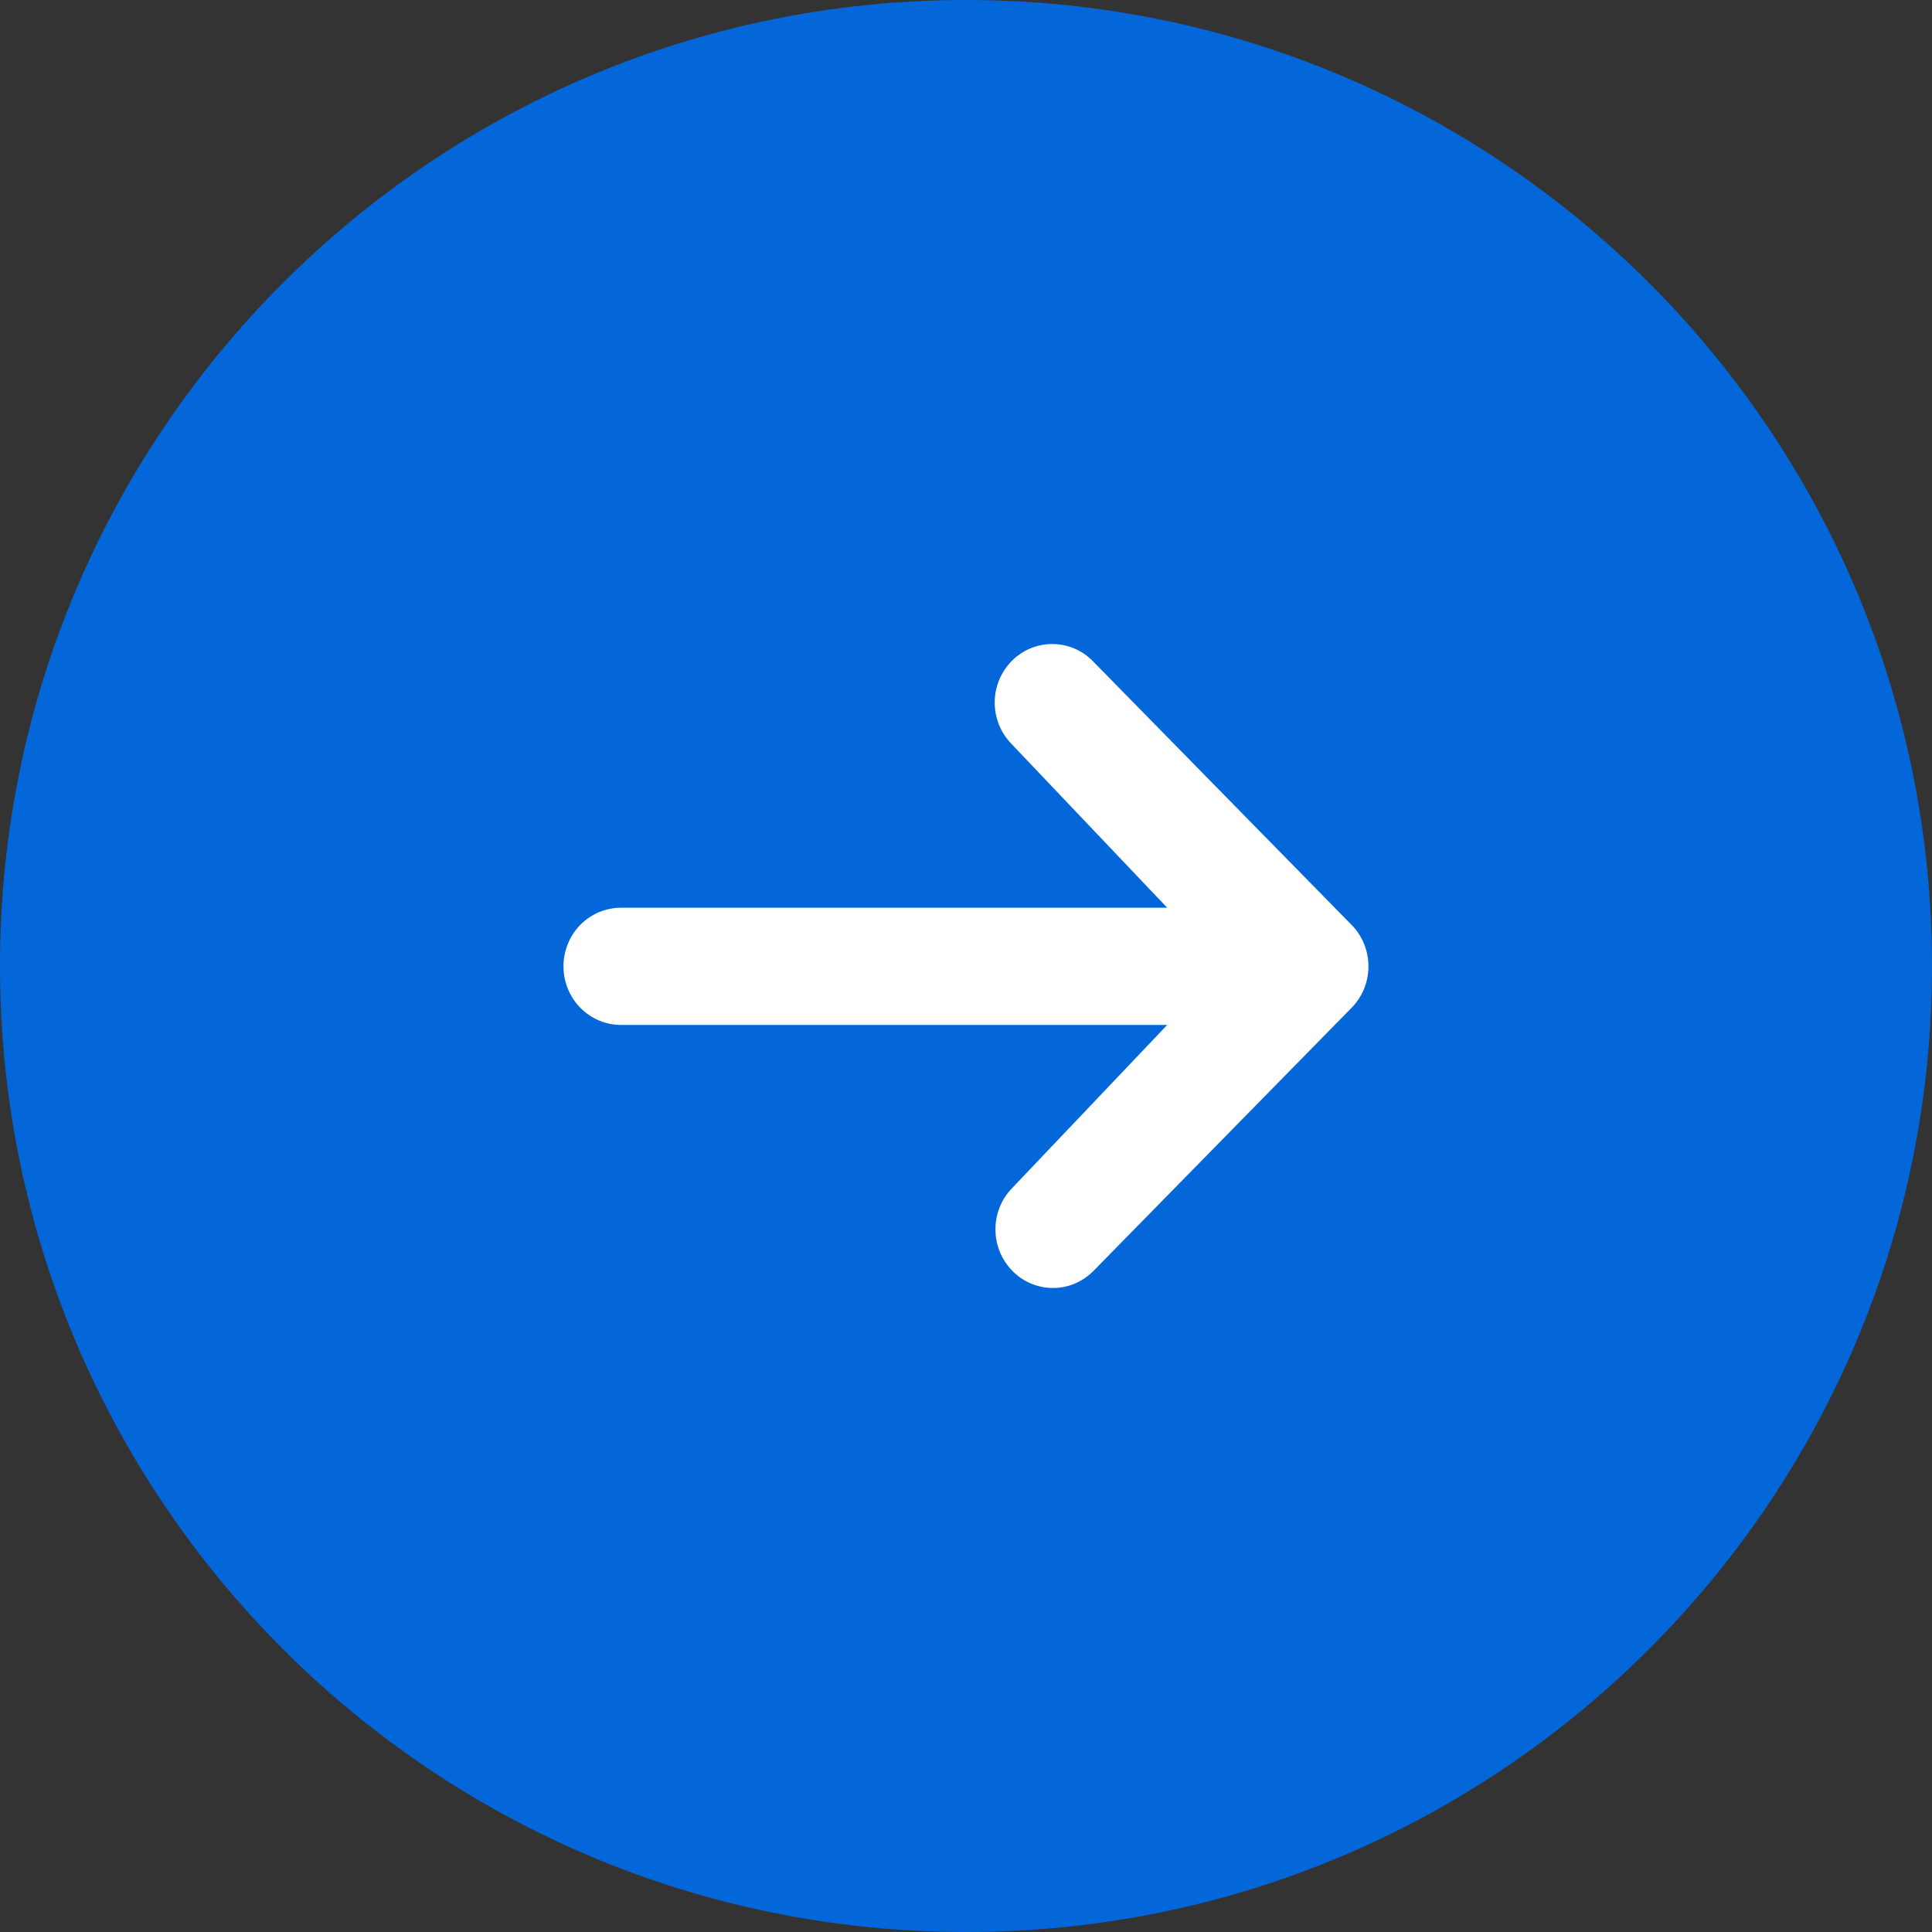<svg width="20" height="20" viewBox="0 0 20 20" fill="none" xmlns="http://www.w3.org/2000/svg">
<rect x="0" y="0" width="20" height="20" fill="#333333" stroke="none"/>
<path d="M0 10C0 4.477 4.477 0 10 0C15.523 0 20 4.477 20 10C20 15.523 15.523 20 10 20C4.477 20 0 15.523 0 10Z" fill="#0367D9"/>
<path d="M10.472 6.844C10.583 6.73 10.735 6.667 10.893 6.667C11.05 6.667 11.202 6.73 11.313 6.844L13.992 9.575C14.104 9.688 14.166 9.843 14.166 10.004C14.166 10.164 14.104 10.319 13.992 10.432L11.313 13.163C11.201 13.273 11.051 13.335 10.895 13.333C10.739 13.332 10.589 13.268 10.479 13.155C10.369 13.043 10.306 12.891 10.305 12.732C10.303 12.573 10.363 12.419 10.472 12.305L12.083 10.61H6.428C6.27 10.61 6.119 10.546 6.007 10.432C5.896 10.319 5.833 10.164 5.833 10.004C5.833 9.843 5.896 9.688 6.007 9.574C6.119 9.461 6.27 9.397 6.428 9.397H12.083L10.472 7.702C10.36 7.588 10.297 7.434 10.297 7.273C10.297 7.112 10.36 6.958 10.472 6.844Z" fill="white"/>
</svg>
